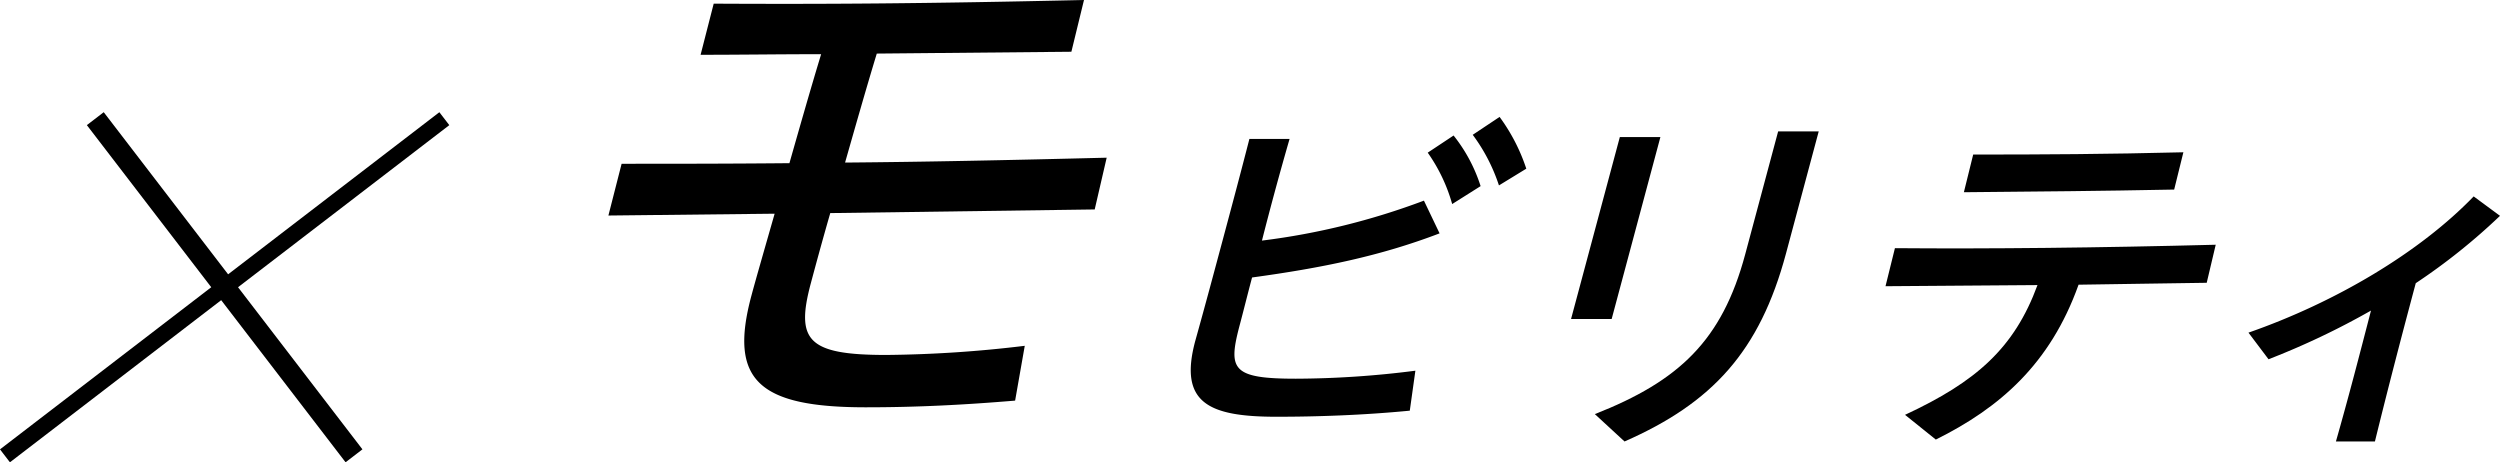 <svg xmlns="http://www.w3.org/2000/svg" width="317.319" height="58.678" viewBox="0 0 317.319 58.678">
  <g id="グループ_6326" data-name="グループ 6326" transform="translate(-579.764 -3975.842)">
    <g id="グループ_6322" data-name="グループ 6322" transform="translate(0 3000)">
      <path id="パス_3518" data-name="パス 3518" d="M608.718,160.66l26.814-20.575,1.261,1.642L609.978,162.3l15.788,20.575-2.14,1.642-15.788-20.576L581.024,184.52l-1.26-1.642L606.577,162.3l-15.788-20.576,2.141-1.642Z" transform="translate(0 850)"/>
    </g>
    <path id="パス_3540" data-name="パス 3540" d="M151.709,43.285l.039-.145c1.189-4.251,2.327-8.5,3.467-12.752s2.277-8.5,3.366-12.75h5.1c-1.382,4.781-2.508,8.983-3.505,12.9a89.434,89.434,0,0,0,20.56-5.072l1.986,4.154c-7.576,2.9-15.028,4.4-23.8,5.6-.569,2.125-1.089,4.249-1.645,6.326-1.387,5.363-.848,6.522,7.2,6.522a121.238,121.238,0,0,0,15.174-1.016l-.71,5.073c-5.955.579-11.908.772-16.909.772-8.6,0-12.434-1.738-10.325-9.611m29.508-23.908L184.5,17.2a20.053,20.053,0,0,1,3.43,6.424L184.321,25.9a21.269,21.269,0,0,0-3.1-6.519m5.709-2.271,3.408-2.27a23.459,23.459,0,0,1,3.39,6.57l-3.47,2.124a22.491,22.491,0,0,0-3.328-6.424" transform="translate(579.764 3975.842)"/>
    <path id="パス_3541" data-name="パス 3541" d="M205.6,17.4h5.15l-6.185,23.088H199.41Zm-3.17,35.162c10.676-4.2,16.147-9.322,19.086-20.286l4.18-15.6h5.15l-4.154,15.5c-3.339,12.461-9.387,18.982-20.494,23.86Z" transform="translate(579.764 3975.842)"/>
    <path id="パス_3542" data-name="パス 3542" d="M241.8,52.654c9.026-4.2,13.865-8.453,16.813-16.47l-19.29.145,1.195-4.83c12.124.1,25.764-.048,40.718-.435l-1.143,4.829c-5.677.1-11.09.146-16.266.243-3.6,10.094-10.044,15.648-18.118,19.658Zm8.652-33.037c9,0,17.063-.048,26.679-.289l-1.169,4.733c-9.8.193-16.615.242-26.692.338Z" transform="translate(579.764 3975.842)"/>
    <path id="パス_3543" data-name="パス 3543" d="M285.393,42.222c11.087-3.864,21.732-10.191,28.585-17.292l3.341,2.464a77.779,77.779,0,0,1-10.692,8.55c-1.785,6.665-3.535,13.378-5.183,20.091h-4.951c1.588-5.554,3.014-11.06,4.452-16.615A97.673,97.673,0,0,1,287.938,45.6Z" transform="translate(579.764 3975.842)"/>
    <path id="パス_3544" data-name="パス 3544" d="M78.9,20.787c6.4,0,13.44,0,21.3-.076,1.3-4.561,2.685-9.429,4.025-13.833-5.28,0-10.261.077-15.3.077L90.588.464c13.98.077,26.72,0,47-.464l-1.6,6.568-24.7.233c-1.339,4.4-2.724,9.272-4.026,13.833,9.861-.078,20.883-.31,33.206-.619l-1.52,6.569-33.565.463c-1.135,3.941-1.984,7.109-2.461,8.886-1.946,7.265-.443,9.12,9.557,9.12a155.512,155.512,0,0,0,17.591-1.161l-1.223,6.956c-6.466.541-12.468.85-18.948.85-13.682,0-17.389-3.477-14.531-14.142.558-2.085,1.653-5.873,2.955-10.432l-21.1.232Z" transform="translate(579.764 3975.842)"/>
  </g>
</svg>
